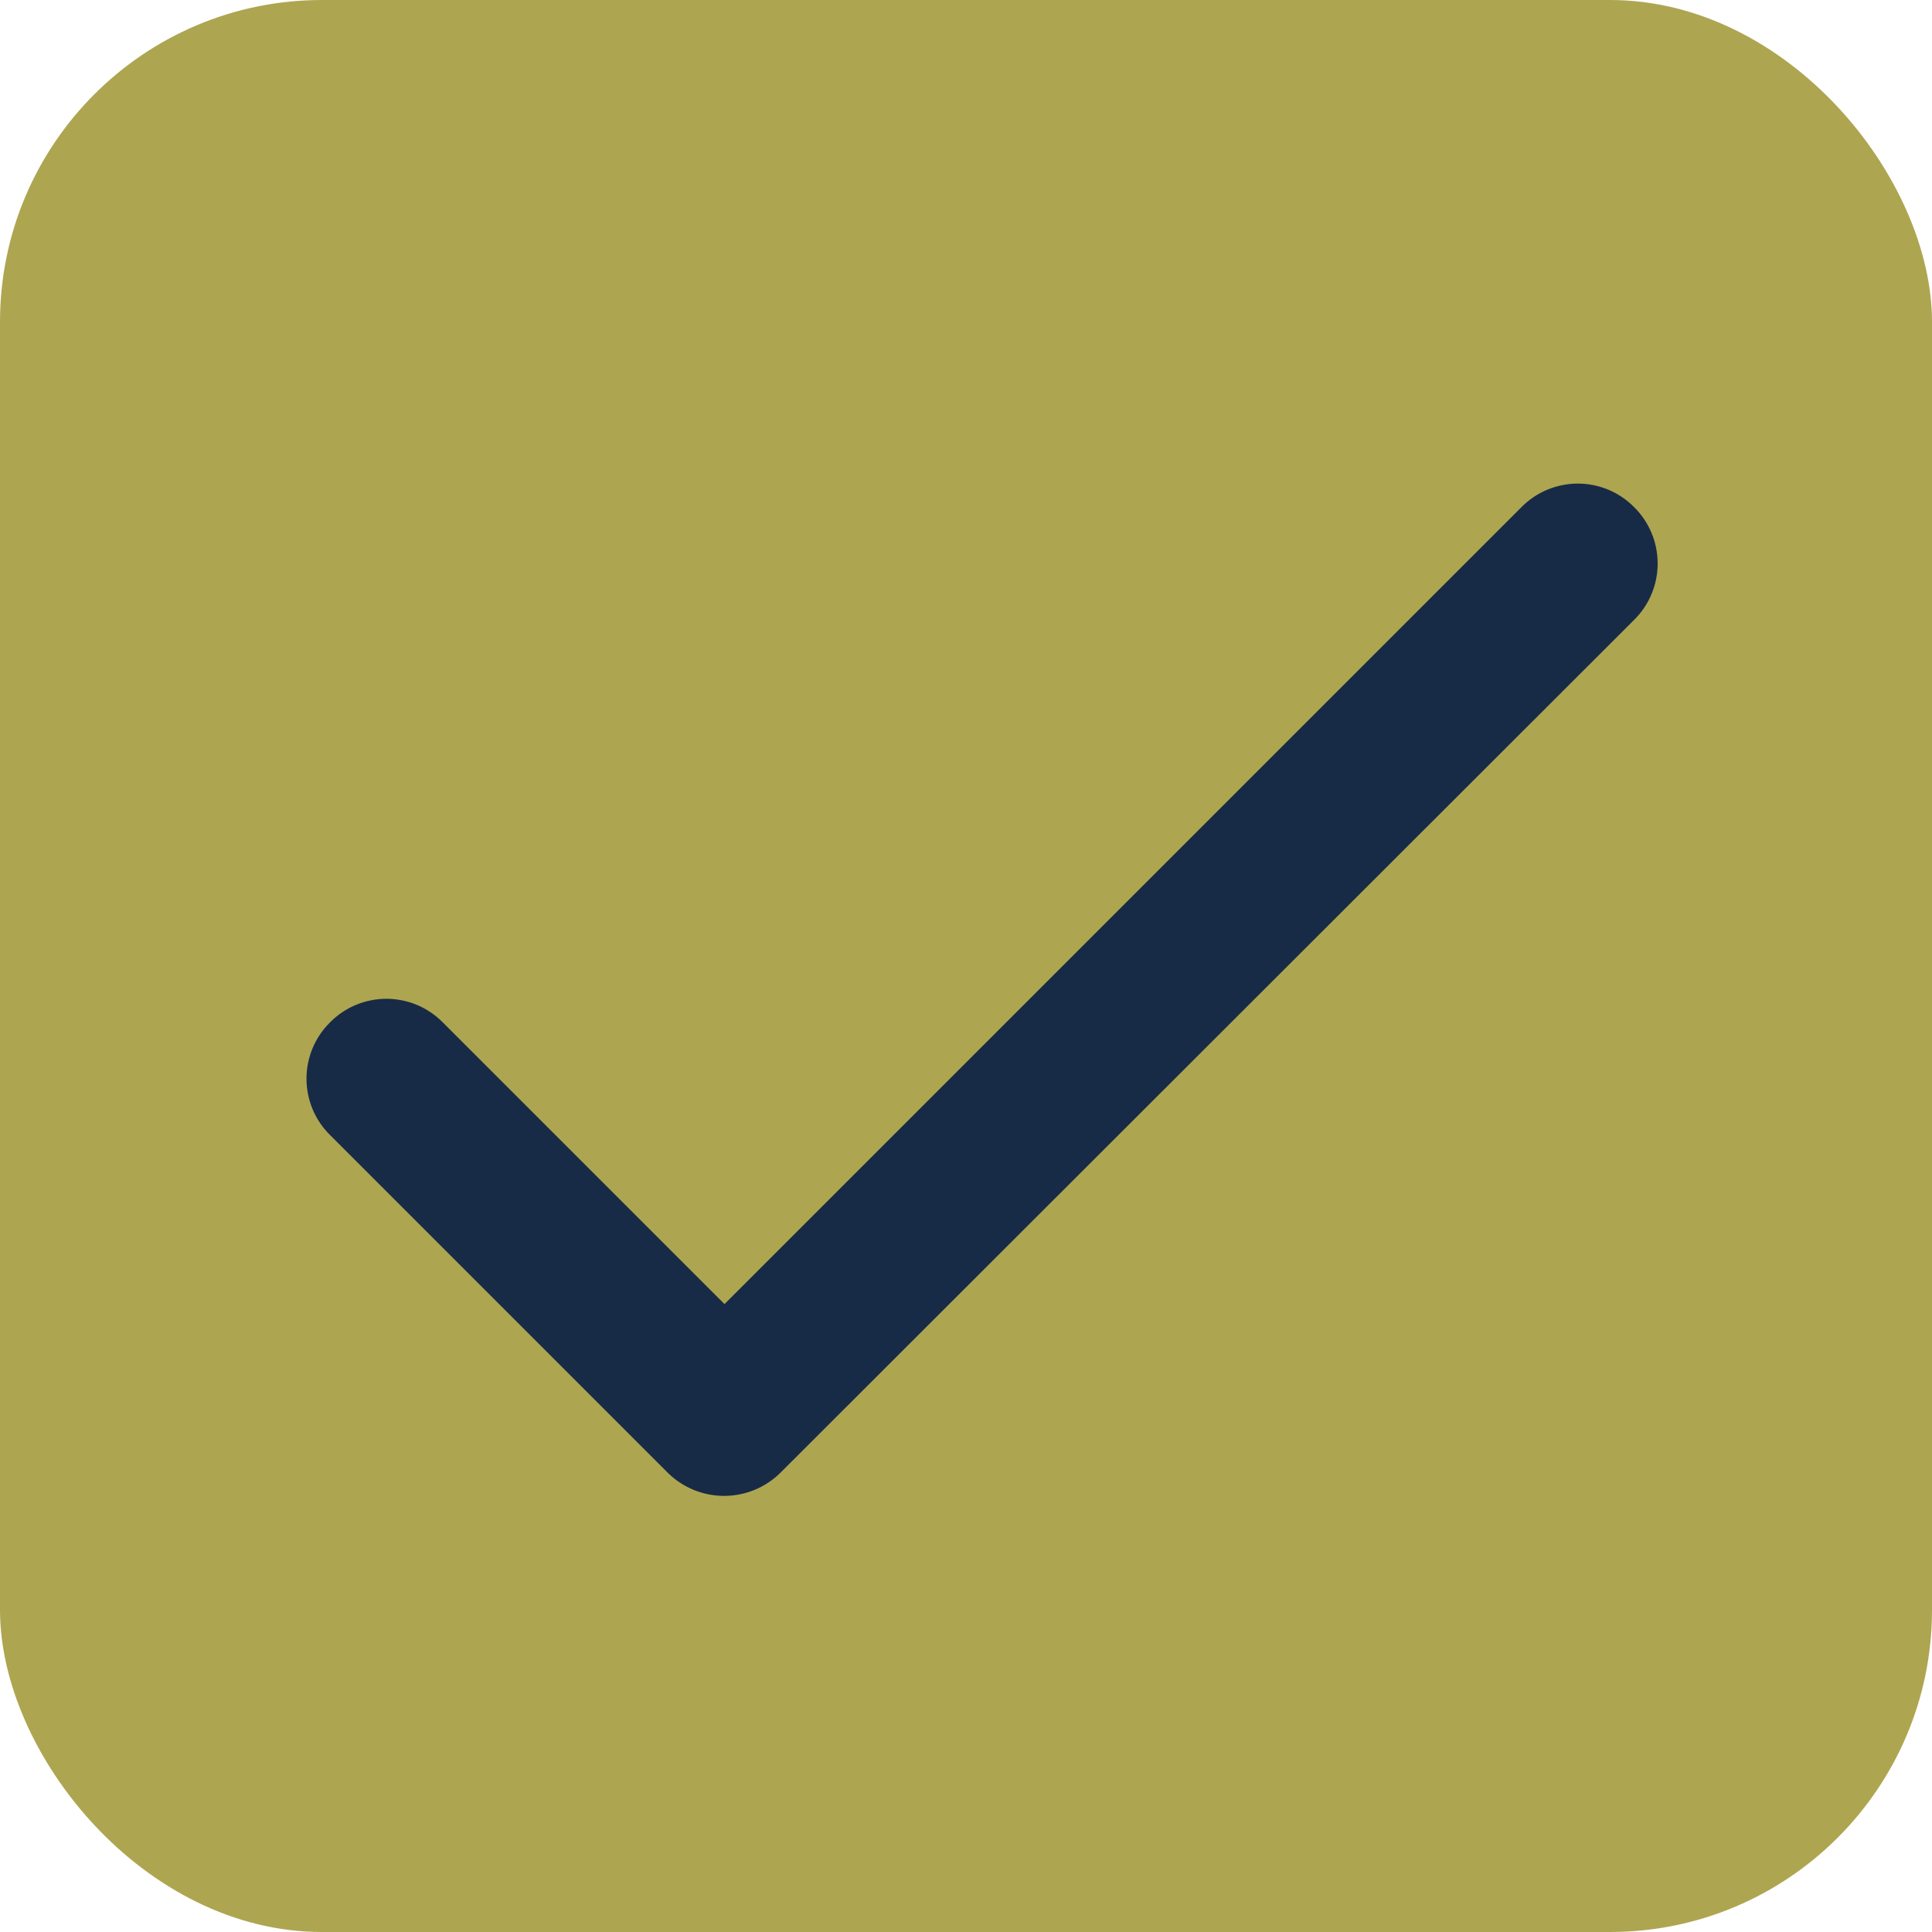 <svg width="30" height="30" viewBox="0 0 30 30" fill="none" xmlns="http://www.w3.org/2000/svg">
<rect width="30" height="30" rx="5" fill="#AEA551"/>
<path d="M11.25 20.25L6.875 15.875C6.76 15.759 6.624 15.667 6.474 15.604C6.324 15.542 6.163 15.509 6 15.509C5.837 15.509 5.676 15.542 5.526 15.604C5.375 15.667 5.239 15.759 5.125 15.875C5.009 15.989 4.917 16.126 4.854 16.276C4.792 16.426 4.759 16.587 4.759 16.75C4.759 16.913 4.792 17.074 4.854 17.224C4.917 17.374 5.009 17.511 5.125 17.625L10.362 22.862C10.85 23.35 11.637 23.35 12.125 22.862L25.375 9.625C25.491 9.511 25.583 9.374 25.645 9.224C25.708 9.074 25.74 8.913 25.74 8.75C25.74 8.587 25.708 8.426 25.645 8.276C25.583 8.126 25.491 7.989 25.375 7.875C25.26 7.759 25.124 7.667 24.974 7.604C24.824 7.542 24.663 7.509 24.5 7.509C24.337 7.509 24.176 7.542 24.026 7.604C23.875 7.667 23.739 7.759 23.625 7.875L11.25 20.25Z" fill="#172B46"/>
</svg>
